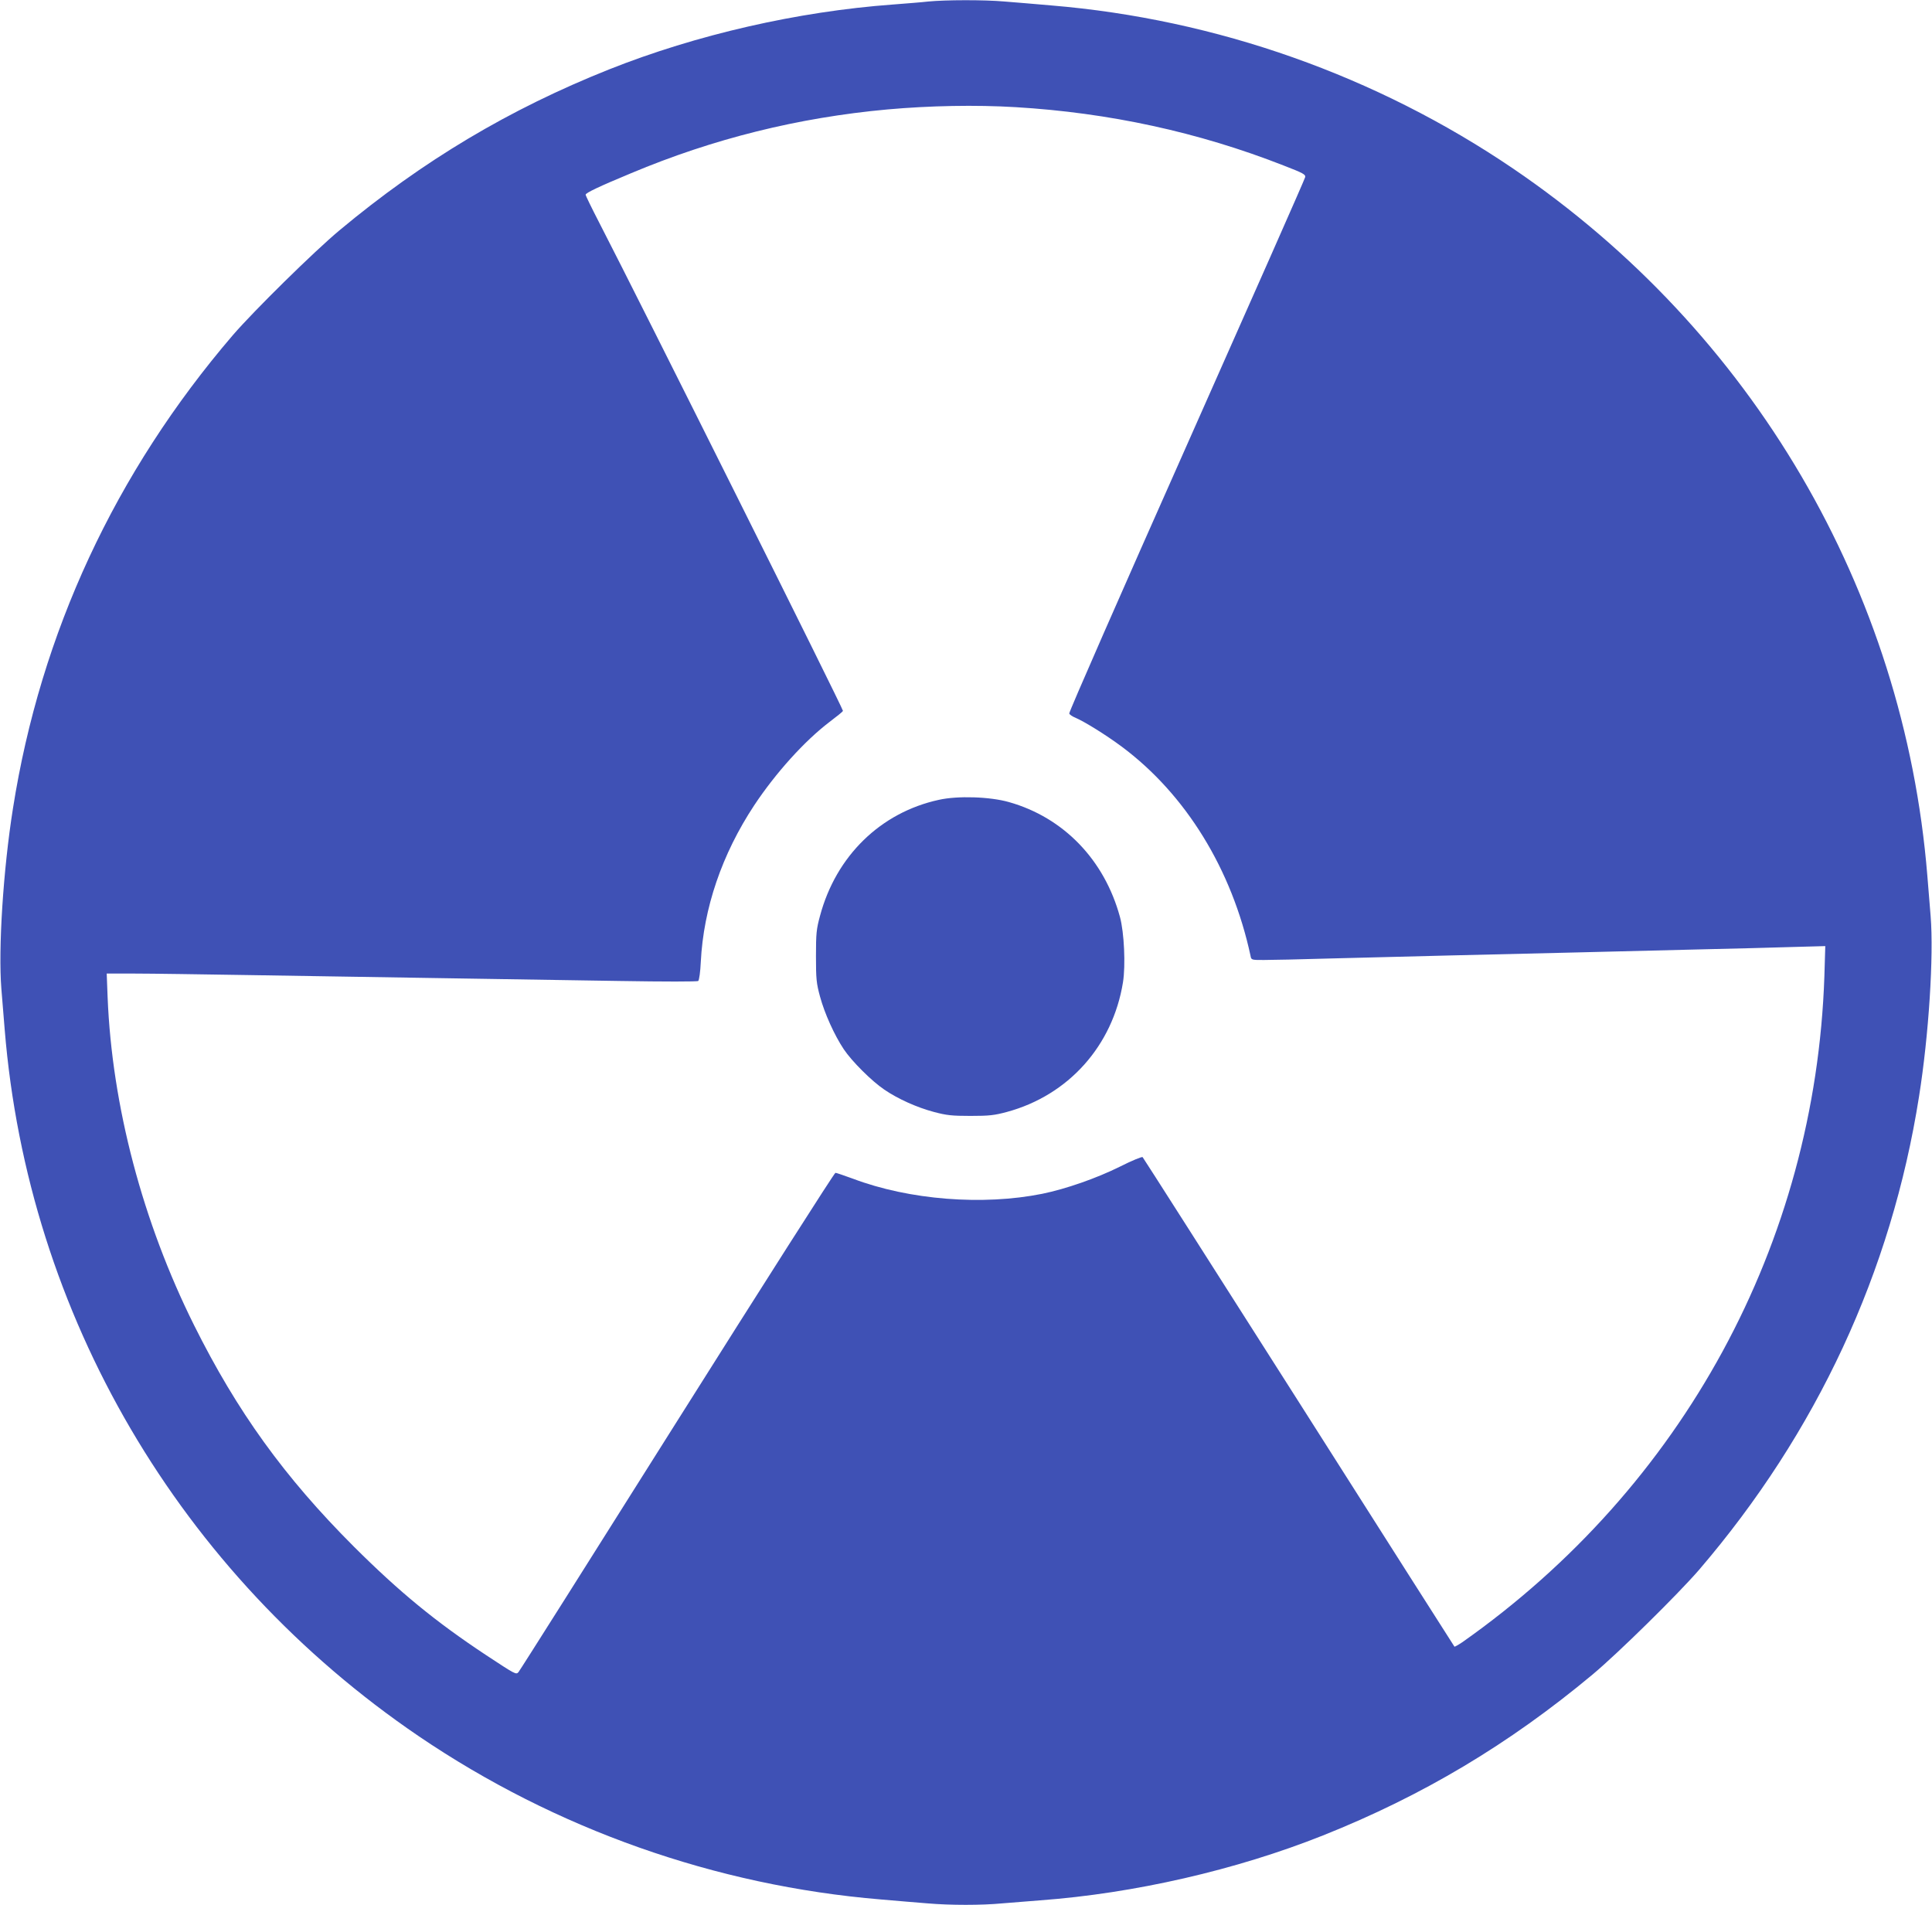 <?xml version="1.0" standalone="no"?>
<!DOCTYPE svg PUBLIC "-//W3C//DTD SVG 20010904//EN"
 "http://www.w3.org/TR/2001/REC-SVG-20010904/DTD/svg10.dtd">
<svg version="1.0" xmlns="http://www.w3.org/2000/svg"
 width="1280pt" height="1262pt" viewBox="0 0 1280 1262"
 preserveAspectRatio="xMidYMid meet">
<g transform="translate(0,1262) scale(0.1,-0.1)"
fill="#3f51b5" stroke="none">
<path d="M6150 12610 c-41 -5 -147 -13 -235 -20 -629 -46 -1302 -200 -1880
-430 -660 -263 -1232 -604 -1786 -1066 -170 -142 -565 -531 -706 -694 -780
-910 -1274 -1973 -1457 -3135 -65 -408 -98 -932 -77 -1195 7 -80 16 -201 22
-270 154 -1892 1159 -3606 2744 -4683 906 -615 1966 -990 3060 -1081 105 -9
244 -21 310 -26 151 -13 359 -13 495 0 58 5 170 14 250 20 625 46 1300 201
1875 430 660 263 1232 604 1786 1066 170 142 565 531 706 694 780 910 1274
1973 1457 3135 65 408 98 932 77 1195 -7 80 -16 201 -22 270 -154 1892 -1159
3606 -2744 4683 -906 615 -1966 990 -3060 1081 -104 9 -244 21 -310 26 -135
12 -392 11 -505 0z m580 -700 c618 -37 1209 -165 1773 -386 132 -51 148 -60
144 -78 -2 -12 -356 -812 -786 -1780 -430 -967 -780 -1765 -777 -1773 3 -8 21
-20 41 -28 62 -27 201 -113 306 -191 425 -316 731 -814 854 -1386 5 -28 6 -28
88 -28 45 0 244 4 442 10 198 5 554 14 790 20 237 6 615 15 840 20 226 6 590
15 810 20 220 5 499 12 619 16 l219 6 -6 -200 c-60 -1770 -937 -3383 -2399
-4412 -27 -18 -50 -31 -52 -29 -2 2 -466 731 -1030 1619 -565 888 -1031 1619
-1036 1624 -4 4 -71 -23 -150 -63 -155 -77 -358 -148 -515 -180 -393 -79 -881
-41 -1254 100 -58 21 -110 39 -116 39 -7 0 -479 -741 -1050 -1647 -571 -907
-1043 -1654 -1050 -1661 -16 -18 -19 -16 -215 113 -334 221 -573 417 -876 719
-460 460 -774 896 -1058 1466 -341 684 -544 1454 -573 2173 l-6 157 189 0
c104 0 443 -5 754 -10 311 -5 873 -14 1250 -20 377 -6 917 -15 1200 -19 303
-5 520 -5 526 0 6 5 14 60 17 127 18 355 140 713 354 1037 142 214 333 426
500 553 45 34 85 66 88 72 5 8 -1337 2696 -1616 3237 -49 95 -89 177 -89 183
0 12 88 54 300 142 545 229 1108 369 1700 423 280 25 583 31 850 15z"/>
<path d="M6220 7321 c-386 -84 -681 -372 -787 -768 -24 -88 -27 -116 -27 -268
0 -152 3 -180 27 -268 30 -111 95 -255 157 -348 54 -81 186 -212 269 -268 91
-62 216 -118 329 -148 83 -22 118 -26 242 -26 124 0 158 4 240 26 408 110 702
438 770 859 18 112 8 331 -20 433 -103 379 -374 659 -735 761 -125 36 -341 43
-465 15z"/>
</g>
</svg>
